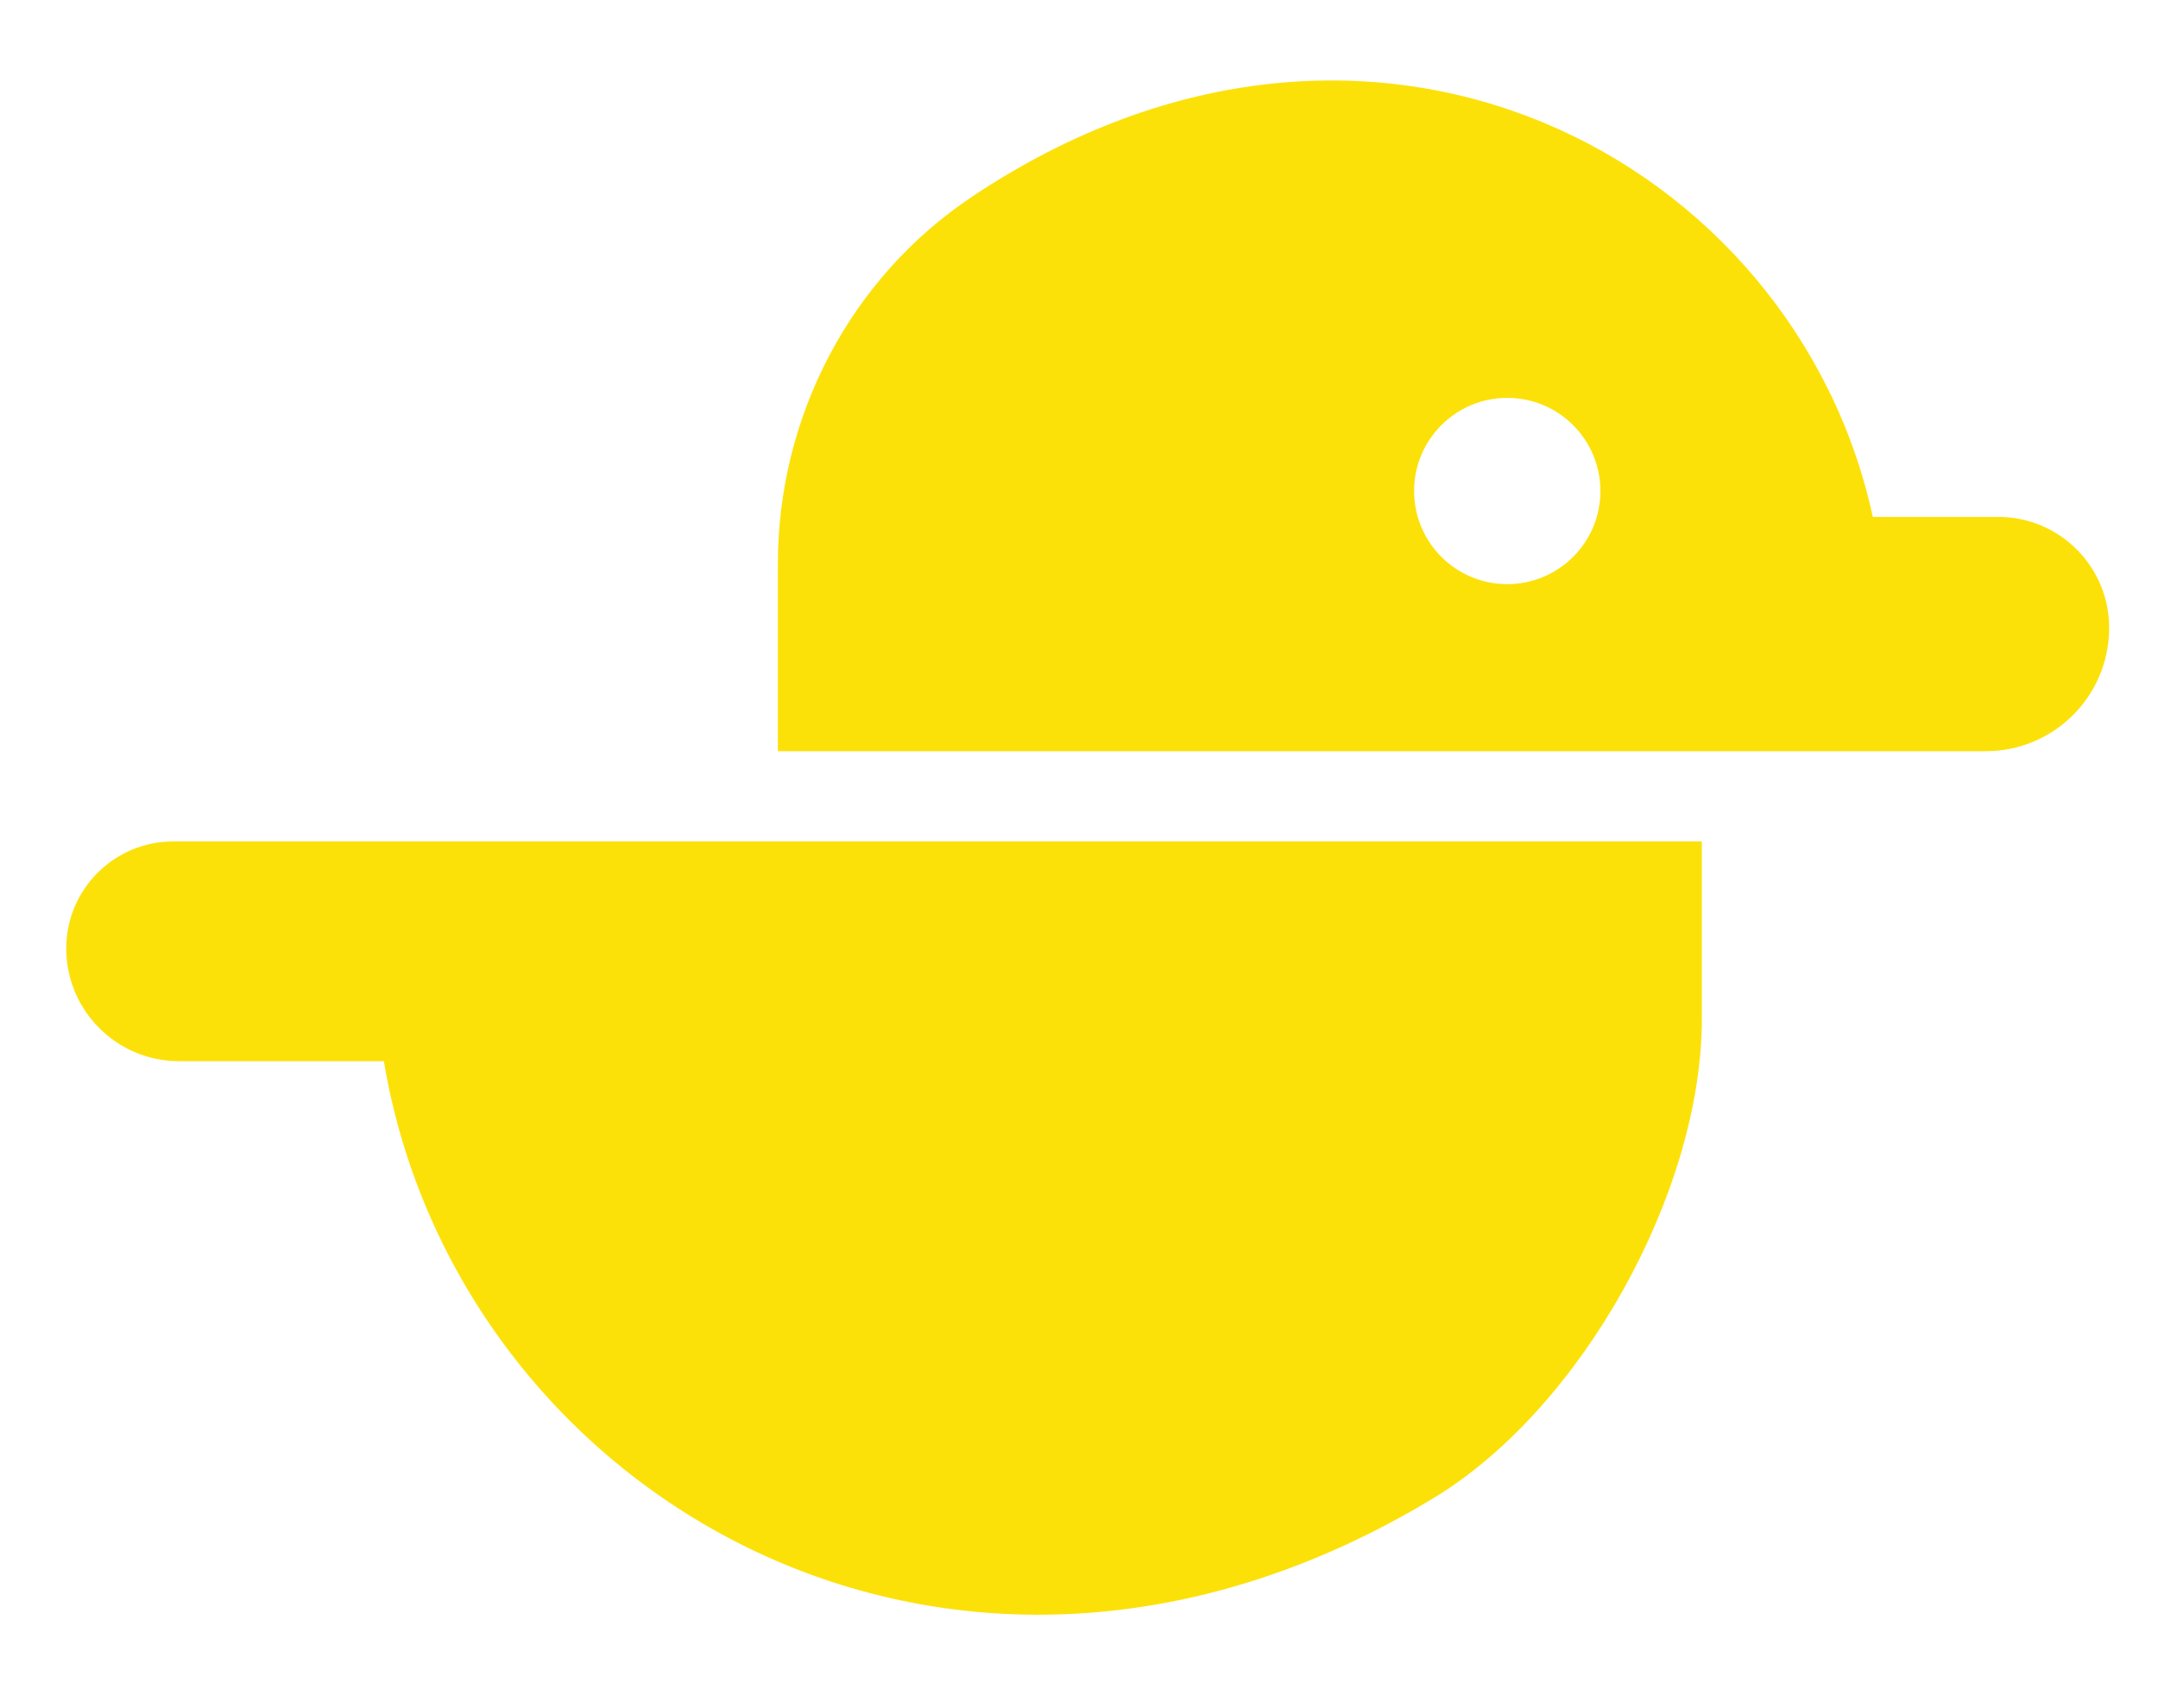<?xml version="1.0" encoding="UTF-8" standalone="no"?>
<svg
   viewBox="0 0 120 95"
   version="1.1"
   id="svg12"
   sodipodi:docname="Pateplay.svg"
   width="120"
   height="95"
   inkscape:version="1.4.2 (f4327f4, 2025-05-13)"
   xmlns:inkscape="http://www.inkscape.org/namespaces/inkscape"
   xmlns:sodipodi="http://sodipodi.sourceforge.net/DTD/sodipodi-0.dtd"
   xmlns="http://www.w3.org/2000/svg"
   xmlns:svg="http://www.w3.org/2000/svg">
  <defs
     id="defs12" />
  <sodipodi:namedview
     id="namedview12"
     pagecolor="#ffffff"
     bordercolor="#000000"
     borderopacity="0.25"
     inkscape:showpageshadow="2"
     inkscape:pageopacity="0.0"
     inkscape:pagecheckerboard="0"
     inkscape:deskcolor="#d1d1d1"
     inkscape:zoom="1.9156096"
     inkscape:cx="159.47926"
     inkscape:cy="46.72142"
     inkscape:window-width="1920"
     inkscape:window-height="1017"
     inkscape:window-x="-8"
     inkscape:window-y="-8"
     inkscape:window-maximized="1"
     inkscape:current-layer="svg12" />
  <g
     id="g12"
     transform="translate(-341.406,-3.132)"
     style="fill:#fce109;fill-opacity:1">
    <g
       id="g11"
       style="fill:#fce109;fill-opacity:1">
      <g
         id="g10"
         style="fill:#fce109;fill-opacity:1">
        <path
           fill="#ffdf00"
           stroke=""
           stroke-width="0"
           d="m 362.23,49.93 h -11.19 c -3.29,0 -5.95,2.67 -5.95,5.95 v 0 c 0,3.46 2.81,6.27 6.27,6.27 h 11.39 c 4.05,24.19 31.71,40.49 58.42,24.27 8.21,-4.99 14.87,-17.02 14.87,-26.62 v -9.87 h -73.8 z"
           id="path9"
           style="fill:#fce109;fill-opacity:1" />
        <path
           fill="#ffdf00"
           stroke=""
           stroke-width="0"
           d="m 445.55,31.89 c -4.3,-19.88 -27.84,-32.68 -50.09,-17.82 -6.8,4.54 -10.8,12.26 -10.8,20.43 v 10.41 h 67.17 c 3.79,0 6.86,-3.07 6.86,-6.86 v 0 c 0,-3.41 -2.76,-6.17 -6.17,-6.17 h -6.97 z m -20.33,3.73 c -2.86,0 -5.18,-2.32 -5.18,-5.18 0,-2.86 2.32,-5.18 5.18,-5.18 2.86,0 5.18,2.32 5.18,5.18 0,2.86 -2.32,5.18 -5.18,5.18 z"
           id="path10"
           style="fill:#fce109;fill-opacity:1" />
      </g>
    </g>
  </g>
</svg>
